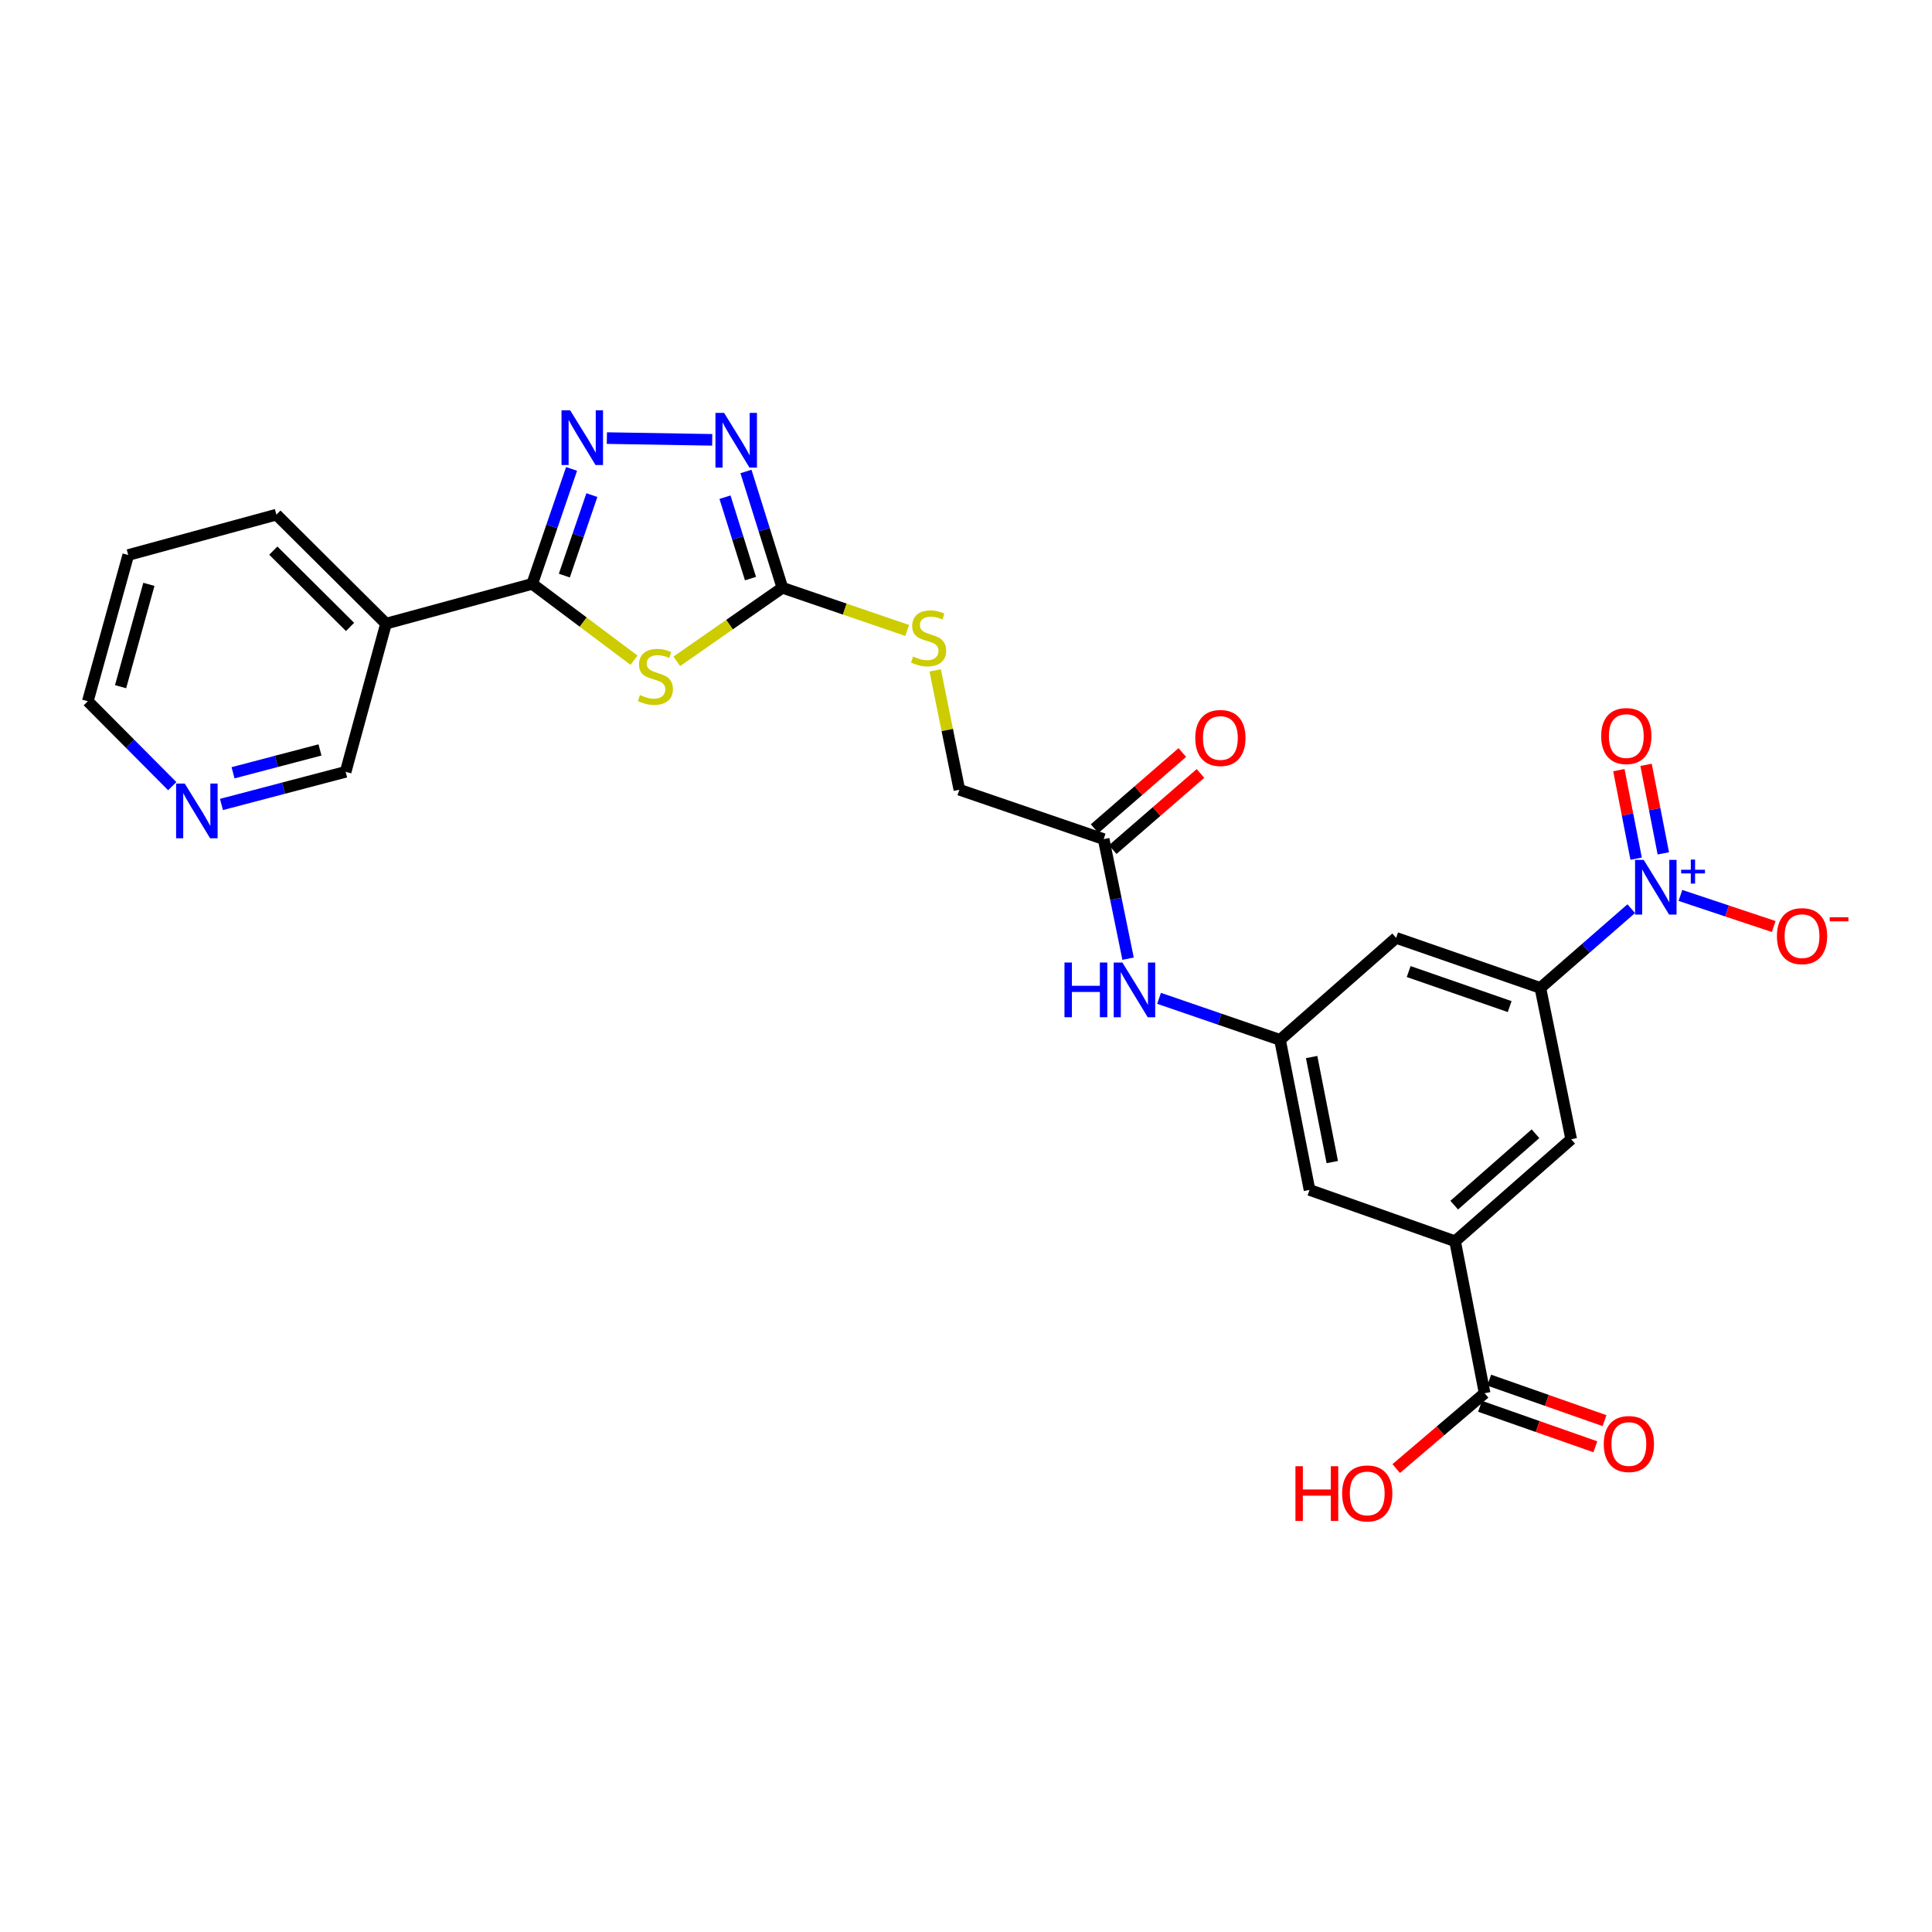 <?xml version='1.0' encoding='iso-8859-1'?>
<svg version='1.1' baseProfile='full'
              xmlns='http://www.w3.org/2000/svg'
                      xmlns:rdkit='http://www.rdkit.org/xml'
                      xmlns:xlink='http://www.w3.org/1999/xlink'
                  xml:space='preserve'
width='1000px' height='1000px' viewBox='0 0 1000 1000'>
<!-- END OF HEADER -->
<rect style='opacity:1.0;fill:#FFFFFF;stroke:none' width='1000' height='1000' x='0' y='0'> </rect>
<path class='bond-0' d='M 328.158,341.72 L 301.818,321.965' style='fill:none;fill-rule:evenodd;stroke:#CCCC00;stroke-width:6px;stroke-linecap:butt;stroke-linejoin:miter;stroke-opacity:1' />
<path class='bond-0' d='M 301.818,321.965 L 275.478,302.21' style='fill:none;fill-rule:evenodd;stroke:#000000;stroke-width:6px;stroke-linecap:butt;stroke-linejoin:miter;stroke-opacity:1' />
<path class='bond-3' d='M 350.313,342.301 L 377.636,323.263' style='fill:none;fill-rule:evenodd;stroke:#CCCC00;stroke-width:6px;stroke-linecap:butt;stroke-linejoin:miter;stroke-opacity:1' />
<path class='bond-3' d='M 377.636,323.263 L 404.958,304.225' style='fill:none;fill-rule:evenodd;stroke:#000000;stroke-width:6px;stroke-linecap:butt;stroke-linejoin:miter;stroke-opacity:1' />
<path class='bond-2' d='M 275.478,302.21 L 285.663,272.455' style='fill:none;fill-rule:evenodd;stroke:#000000;stroke-width:6px;stroke-linecap:butt;stroke-linejoin:miter;stroke-opacity:1' />
<path class='bond-2' d='M 285.663,272.455 L 295.849,242.701' style='fill:none;fill-rule:evenodd;stroke:#0000FF;stroke-width:6px;stroke-linecap:butt;stroke-linejoin:miter;stroke-opacity:1' />
<path class='bond-2' d='M 292.098,297.927 L 299.228,277.099' style='fill:none;fill-rule:evenodd;stroke:#000000;stroke-width:6px;stroke-linecap:butt;stroke-linejoin:miter;stroke-opacity:1' />
<path class='bond-2' d='M 299.228,277.099 L 306.357,256.271' style='fill:none;fill-rule:evenodd;stroke:#0000FF;stroke-width:6px;stroke-linecap:butt;stroke-linejoin:miter;stroke-opacity:1' />
<path class='bond-7' d='M 275.478,302.21 L 199.802,322.799' style='fill:none;fill-rule:evenodd;stroke:#000000;stroke-width:6px;stroke-linecap:butt;stroke-linejoin:miter;stroke-opacity:1' />
<path class='bond-1' d='M 844.325,470.329 L 820.809,490.839' style='fill:none;fill-rule:evenodd;stroke:#0000FF;stroke-width:6px;stroke-linecap:butt;stroke-linejoin:miter;stroke-opacity:1' />
<path class='bond-1' d='M 820.809,490.839 L 797.293,511.348' style='fill:none;fill-rule:evenodd;stroke:#000000;stroke-width:6px;stroke-linecap:butt;stroke-linejoin:miter;stroke-opacity:1' />
<path class='bond-14' d='M 869.782,463.479 L 893.927,471.529' style='fill:none;fill-rule:evenodd;stroke:#0000FF;stroke-width:6px;stroke-linecap:butt;stroke-linejoin:miter;stroke-opacity:1' />
<path class='bond-14' d='M 893.927,471.529 L 918.073,479.579' style='fill:none;fill-rule:evenodd;stroke:#FF0000;stroke-width:6px;stroke-linecap:butt;stroke-linejoin:miter;stroke-opacity:1' />
<path class='bond-15' d='M 860.933,441.706 L 856.463,418.791' style='fill:none;fill-rule:evenodd;stroke:#0000FF;stroke-width:6px;stroke-linecap:butt;stroke-linejoin:miter;stroke-opacity:1' />
<path class='bond-15' d='M 856.463,418.791 L 851.994,395.876' style='fill:none;fill-rule:evenodd;stroke:#FF0000;stroke-width:6px;stroke-linecap:butt;stroke-linejoin:miter;stroke-opacity:1' />
<path class='bond-15' d='M 846.861,444.45 L 842.391,421.535' style='fill:none;fill-rule:evenodd;stroke:#0000FF;stroke-width:6px;stroke-linecap:butt;stroke-linejoin:miter;stroke-opacity:1' />
<path class='bond-15' d='M 842.391,421.535 L 837.922,398.62' style='fill:none;fill-rule:evenodd;stroke:#FF0000;stroke-width:6px;stroke-linecap:butt;stroke-linejoin:miter;stroke-opacity:1' />
<path class='bond-27' d='M 314.112,226.754 L 368.641,227.664' style='fill:none;fill-rule:evenodd;stroke:#0000FF;stroke-width:6px;stroke-linecap:butt;stroke-linejoin:miter;stroke-opacity:1' />
<path class='bond-4' d='M 404.958,304.225 L 395.536,274.128' style='fill:none;fill-rule:evenodd;stroke:#000000;stroke-width:6px;stroke-linecap:butt;stroke-linejoin:miter;stroke-opacity:1' />
<path class='bond-4' d='M 395.536,274.128 L 386.114,244.032' style='fill:none;fill-rule:evenodd;stroke:#0000FF;stroke-width:6px;stroke-linecap:butt;stroke-linejoin:miter;stroke-opacity:1' />
<path class='bond-4' d='M 388.449,299.479 L 381.854,278.412' style='fill:none;fill-rule:evenodd;stroke:#000000;stroke-width:6px;stroke-linecap:butt;stroke-linejoin:miter;stroke-opacity:1' />
<path class='bond-4' d='M 381.854,278.412 L 375.258,257.344' style='fill:none;fill-rule:evenodd;stroke:#0000FF;stroke-width:6px;stroke-linecap:butt;stroke-linejoin:miter;stroke-opacity:1' />
<path class='bond-17' d='M 404.958,304.225 L 437.256,315.27' style='fill:none;fill-rule:evenodd;stroke:#000000;stroke-width:6px;stroke-linecap:butt;stroke-linejoin:miter;stroke-opacity:1' />
<path class='bond-17' d='M 437.256,315.27 L 469.555,326.315' style='fill:none;fill-rule:evenodd;stroke:#CCCC00;stroke-width:6px;stroke-linecap:butt;stroke-linejoin:miter;stroke-opacity:1' />
<path class='bond-5' d='M 797.293,511.348 L 722.629,485.446' style='fill:none;fill-rule:evenodd;stroke:#000000;stroke-width:6px;stroke-linecap:butt;stroke-linejoin:miter;stroke-opacity:1' />
<path class='bond-5' d='M 781.395,521.008 L 729.13,502.877' style='fill:none;fill-rule:evenodd;stroke:#000000;stroke-width:6px;stroke-linecap:butt;stroke-linejoin:miter;stroke-opacity:1' />
<path class='bond-29' d='M 797.293,511.348 L 813.24,589.677' style='fill:none;fill-rule:evenodd;stroke:#000000;stroke-width:6px;stroke-linecap:butt;stroke-linejoin:miter;stroke-opacity:1' />
<path class='bond-6' d='M 753.151,642.469 L 677.809,615.906' style='fill:none;fill-rule:evenodd;stroke:#000000;stroke-width:6px;stroke-linecap:butt;stroke-linejoin:miter;stroke-opacity:1' />
<path class='bond-8' d='M 753.151,642.469 L 768.436,721.132' style='fill:none;fill-rule:evenodd;stroke:#000000;stroke-width:6px;stroke-linecap:butt;stroke-linejoin:miter;stroke-opacity:1' />
<path class='bond-11' d='M 753.151,642.469 L 813.24,589.677' style='fill:none;fill-rule:evenodd;stroke:#000000;stroke-width:6px;stroke-linecap:butt;stroke-linejoin:miter;stroke-opacity:1' />
<path class='bond-11' d='M 752.701,623.78 L 794.763,586.825' style='fill:none;fill-rule:evenodd;stroke:#000000;stroke-width:6px;stroke-linecap:butt;stroke-linejoin:miter;stroke-opacity:1' />
<path class='bond-23' d='M 199.802,322.799 L 178.909,399.495' style='fill:none;fill-rule:evenodd;stroke:#000000;stroke-width:6px;stroke-linecap:butt;stroke-linejoin:miter;stroke-opacity:1' />
<path class='bond-24' d='M 199.802,322.799 L 143.059,266.375' style='fill:none;fill-rule:evenodd;stroke:#000000;stroke-width:6px;stroke-linecap:butt;stroke-linejoin:miter;stroke-opacity:1' />
<path class='bond-24' d='M 181.181,324.502 L 141.461,285.005' style='fill:none;fill-rule:evenodd;stroke:#000000;stroke-width:6px;stroke-linecap:butt;stroke-linejoin:miter;stroke-opacity:1' />
<path class='bond-18' d='M 766.061,727.896 L 795.905,738.374' style='fill:none;fill-rule:evenodd;stroke:#000000;stroke-width:6px;stroke-linecap:butt;stroke-linejoin:miter;stroke-opacity:1' />
<path class='bond-18' d='M 795.905,738.374 L 825.748,748.851' style='fill:none;fill-rule:evenodd;stroke:#FF0000;stroke-width:6px;stroke-linecap:butt;stroke-linejoin:miter;stroke-opacity:1' />
<path class='bond-18' d='M 770.811,714.369 L 800.654,724.846' style='fill:none;fill-rule:evenodd;stroke:#000000;stroke-width:6px;stroke-linecap:butt;stroke-linejoin:miter;stroke-opacity:1' />
<path class='bond-18' d='M 800.654,724.846 L 830.497,735.323' style='fill:none;fill-rule:evenodd;stroke:#FF0000;stroke-width:6px;stroke-linecap:butt;stroke-linejoin:miter;stroke-opacity:1' />
<path class='bond-22' d='M 768.436,721.132 L 745.555,740.633' style='fill:none;fill-rule:evenodd;stroke:#000000;stroke-width:6px;stroke-linecap:butt;stroke-linejoin:miter;stroke-opacity:1' />
<path class='bond-22' d='M 745.555,740.633 L 722.674,760.133' style='fill:none;fill-rule:evenodd;stroke:#FF0000;stroke-width:6px;stroke-linecap:butt;stroke-linejoin:miter;stroke-opacity:1' />
<path class='bond-9' d='M 662.54,538.239 L 631.232,527.486' style='fill:none;fill-rule:evenodd;stroke:#000000;stroke-width:6px;stroke-linecap:butt;stroke-linejoin:miter;stroke-opacity:1' />
<path class='bond-9' d='M 631.232,527.486 L 599.923,516.733' style='fill:none;fill-rule:evenodd;stroke:#0000FF;stroke-width:6px;stroke-linecap:butt;stroke-linejoin:miter;stroke-opacity:1' />
<path class='bond-10' d='M 662.54,538.239 L 722.629,485.446' style='fill:none;fill-rule:evenodd;stroke:#000000;stroke-width:6px;stroke-linecap:butt;stroke-linejoin:miter;stroke-opacity:1' />
<path class='bond-16' d='M 662.54,538.239 L 677.809,615.906' style='fill:none;fill-rule:evenodd;stroke:#000000;stroke-width:6px;stroke-linecap:butt;stroke-linejoin:miter;stroke-opacity:1' />
<path class='bond-16' d='M 678.899,547.123 L 689.587,601.49' style='fill:none;fill-rule:evenodd;stroke:#000000;stroke-width:6px;stroke-linecap:butt;stroke-linejoin:miter;stroke-opacity:1' />
<path class='bond-12' d='M 583.892,496.209 L 577.572,465.272' style='fill:none;fill-rule:evenodd;stroke:#0000FF;stroke-width:6px;stroke-linecap:butt;stroke-linejoin:miter;stroke-opacity:1' />
<path class='bond-12' d='M 577.572,465.272 L 571.253,434.334' style='fill:none;fill-rule:evenodd;stroke:#000000;stroke-width:6px;stroke-linecap:butt;stroke-linejoin:miter;stroke-opacity:1' />
<path class='bond-13' d='M 571.253,434.334 L 496.564,408.766' style='fill:none;fill-rule:evenodd;stroke:#000000;stroke-width:6px;stroke-linecap:butt;stroke-linejoin:miter;stroke-opacity:1' />
<path class='bond-20' d='M 575.951,439.748 L 598.659,420.04' style='fill:none;fill-rule:evenodd;stroke:#000000;stroke-width:6px;stroke-linecap:butt;stroke-linejoin:miter;stroke-opacity:1' />
<path class='bond-20' d='M 598.659,420.04 L 621.367,400.332' style='fill:none;fill-rule:evenodd;stroke:#FF0000;stroke-width:6px;stroke-linecap:butt;stroke-linejoin:miter;stroke-opacity:1' />
<path class='bond-20' d='M 566.554,428.92 L 589.262,409.212' style='fill:none;fill-rule:evenodd;stroke:#000000;stroke-width:6px;stroke-linecap:butt;stroke-linejoin:miter;stroke-opacity:1' />
<path class='bond-20' d='M 589.262,409.212 L 611.969,389.505' style='fill:none;fill-rule:evenodd;stroke:#FF0000;stroke-width:6px;stroke-linecap:butt;stroke-linejoin:miter;stroke-opacity:1' />
<path class='bond-21' d='M 484.054,346.99 L 490.309,377.878' style='fill:none;fill-rule:evenodd;stroke:#CCCC00;stroke-width:6px;stroke-linecap:butt;stroke-linejoin:miter;stroke-opacity:1' />
<path class='bond-21' d='M 490.309,377.878 L 496.564,408.766' style='fill:none;fill-rule:evenodd;stroke:#000000;stroke-width:6px;stroke-linecap:butt;stroke-linejoin:miter;stroke-opacity:1' />
<path class='bond-19' d='M 114.626,416.389 L 146.768,407.942' style='fill:none;fill-rule:evenodd;stroke:#0000FF;stroke-width:6px;stroke-linecap:butt;stroke-linejoin:miter;stroke-opacity:1' />
<path class='bond-19' d='M 146.768,407.942 L 178.909,399.495' style='fill:none;fill-rule:evenodd;stroke:#000000;stroke-width:6px;stroke-linecap:butt;stroke-linejoin:miter;stroke-opacity:1' />
<path class='bond-19' d='M 120.624,399.988 L 143.123,394.075' style='fill:none;fill-rule:evenodd;stroke:#0000FF;stroke-width:6px;stroke-linecap:butt;stroke-linejoin:miter;stroke-opacity:1' />
<path class='bond-19' d='M 143.123,394.075 L 165.623,388.163' style='fill:none;fill-rule:evenodd;stroke:#000000;stroke-width:6px;stroke-linecap:butt;stroke-linejoin:miter;stroke-opacity:1' />
<path class='bond-28' d='M 89.154,406.917 L 67.304,384.938' style='fill:none;fill-rule:evenodd;stroke:#0000FF;stroke-width:6px;stroke-linecap:butt;stroke-linejoin:miter;stroke-opacity:1' />
<path class='bond-28' d='M 67.304,384.938 L 45.455,362.959' style='fill:none;fill-rule:evenodd;stroke:#000000;stroke-width:6px;stroke-linecap:butt;stroke-linejoin:miter;stroke-opacity:1' />
<path class='bond-26' d='M 143.059,266.375 L 66.379,287.283' style='fill:none;fill-rule:evenodd;stroke:#000000;stroke-width:6px;stroke-linecap:butt;stroke-linejoin:miter;stroke-opacity:1' />
<path class='bond-25' d='M 45.455,362.959 L 66.379,287.283' style='fill:none;fill-rule:evenodd;stroke:#000000;stroke-width:6px;stroke-linecap:butt;stroke-linejoin:miter;stroke-opacity:1' />
<path class='bond-25' d='M 62.412,355.429 L 77.059,302.455' style='fill:none;fill-rule:evenodd;stroke:#000000;stroke-width:6px;stroke-linecap:butt;stroke-linejoin:miter;stroke-opacity:1' />
<path  class='atom-0' d='M 331.23 359.744
Q 331.55 359.864, 332.87 360.424
Q 334.19 360.984, 335.63 361.344
Q 337.11 361.664, 338.55 361.664
Q 341.23 361.664, 342.79 360.384
Q 344.35 359.064, 344.35 356.784
Q 344.35 355.224, 343.55 354.264
Q 342.79 353.304, 341.59 352.784
Q 340.39 352.264, 338.39 351.664
Q 335.87 350.904, 334.35 350.184
Q 332.87 349.464, 331.79 347.944
Q 330.75 346.424, 330.75 343.864
Q 330.75 340.304, 333.15 338.104
Q 335.59 335.904, 340.39 335.904
Q 343.67 335.904, 347.39 337.464
L 346.47 340.544
Q 343.07 339.144, 340.51 339.144
Q 337.75 339.144, 336.23 340.304
Q 334.71 341.424, 334.75 343.384
Q 334.75 344.904, 335.51 345.824
Q 336.31 346.744, 337.43 347.264
Q 338.59 347.784, 340.51 348.384
Q 343.07 349.184, 344.59 349.984
Q 346.11 350.784, 347.19 352.424
Q 348.31 354.024, 348.31 356.784
Q 348.31 360.704, 345.67 362.824
Q 343.07 364.904, 338.71 364.904
Q 336.19 364.904, 334.27 364.344
Q 332.39 363.824, 330.15 362.904
L 331.23 359.744
' fill='#CCCC00'/>
<path  class='atom-2' d='M 850.787 445.073
L 860.067 460.073
Q 860.987 461.553, 862.467 464.233
Q 863.947 466.913, 864.027 467.073
L 864.027 445.073
L 867.787 445.073
L 867.787 473.393
L 863.907 473.393
L 853.947 456.993
Q 852.787 455.073, 851.547 452.873
Q 850.347 450.673, 849.987 449.993
L 849.987 473.393
L 846.307 473.393
L 846.307 445.073
L 850.787 445.073
' fill='#0000FF'/>
<path  class='atom-2' d='M 870.163 450.178
L 875.153 450.178
L 875.153 444.924
L 877.371 444.924
L 877.371 450.178
L 882.492 450.178
L 882.492 452.079
L 877.371 452.079
L 877.371 457.359
L 875.153 457.359
L 875.153 452.079
L 870.163 452.079
L 870.163 450.178
' fill='#0000FF'/>
<path  class='atom-3' d='M 295.12 212.381
L 304.4 227.381
Q 305.32 228.861, 306.8 231.541
Q 308.28 234.221, 308.36 234.381
L 308.36 212.381
L 312.12 212.381
L 312.12 240.701
L 308.24 240.701
L 298.28 224.301
Q 297.12 222.381, 295.88 220.181
Q 294.68 217.981, 294.32 217.301
L 294.32 240.701
L 290.64 240.701
L 290.64 212.381
L 295.12 212.381
' fill='#0000FF'/>
<path  class='atom-5' d='M 374.795 213.712
L 384.075 228.712
Q 384.995 230.192, 386.475 232.872
Q 387.955 235.552, 388.035 235.712
L 388.035 213.712
L 391.795 213.712
L 391.795 242.032
L 387.915 242.032
L 377.955 225.632
Q 376.795 223.712, 375.555 221.512
Q 374.355 219.312, 373.995 218.632
L 373.995 242.032
L 370.315 242.032
L 370.315 213.712
L 374.795 213.712
' fill='#0000FF'/>
<path  class='atom-13' d='M 550.971 498.2
L 554.811 498.2
L 554.811 510.24
L 569.291 510.24
L 569.291 498.2
L 573.131 498.2
L 573.131 526.52
L 569.291 526.52
L 569.291 513.44
L 554.811 513.44
L 554.811 526.52
L 550.971 526.52
L 550.971 498.2
' fill='#0000FF'/>
<path  class='atom-13' d='M 580.931 498.2
L 590.211 513.2
Q 591.131 514.68, 592.611 517.36
Q 594.091 520.04, 594.171 520.2
L 594.171 498.2
L 597.931 498.2
L 597.931 526.52
L 594.051 526.52
L 584.091 510.12
Q 582.931 508.2, 581.691 506
Q 580.491 503.8, 580.131 503.12
L 580.131 526.52
L 576.451 526.52
L 576.451 498.2
L 580.931 498.2
' fill='#0000FF'/>
<path  class='atom-15' d='M 919.732 484.546
Q 919.732 477.746, 923.092 473.946
Q 926.452 470.146, 932.732 470.146
Q 939.012 470.146, 942.372 473.946
Q 945.732 477.746, 945.732 484.546
Q 945.732 491.426, 942.332 495.346
Q 938.932 499.226, 932.732 499.226
Q 926.492 499.226, 923.092 495.346
Q 919.732 491.466, 919.732 484.546
M 932.732 496.026
Q 937.052 496.026, 939.372 493.146
Q 941.732 490.226, 941.732 484.546
Q 941.732 478.986, 939.372 476.186
Q 937.052 473.346, 932.732 473.346
Q 928.412 473.346, 926.052 476.146
Q 923.732 478.946, 923.732 484.546
Q 923.732 490.266, 926.052 493.146
Q 928.412 496.026, 932.732 496.026
' fill='#FF0000'/>
<path  class='atom-15' d='M 947.052 474.769
L 956.74 474.769
L 956.74 476.881
L 947.052 476.881
L 947.052 474.769
' fill='#FF0000'/>
<path  class='atom-16' d='M 828.77 380.985
Q 828.77 374.185, 832.13 370.385
Q 835.49 366.585, 841.77 366.585
Q 848.05 366.585, 851.41 370.385
Q 854.77 374.185, 854.77 380.985
Q 854.77 387.865, 851.37 391.785
Q 847.97 395.665, 841.77 395.665
Q 835.53 395.665, 832.13 391.785
Q 828.77 387.905, 828.77 380.985
M 841.77 392.465
Q 846.09 392.465, 848.41 389.585
Q 850.77 386.665, 850.77 380.985
Q 850.77 375.425, 848.41 372.625
Q 846.09 369.785, 841.77 369.785
Q 837.45 369.785, 835.09 372.585
Q 832.77 375.385, 832.77 380.985
Q 832.77 386.705, 835.09 389.585
Q 837.45 392.465, 841.77 392.465
' fill='#FF0000'/>
<path  class='atom-18' d='M 472.634 339.823
Q 472.954 339.943, 474.274 340.503
Q 475.594 341.063, 477.034 341.423
Q 478.514 341.743, 479.954 341.743
Q 482.634 341.743, 484.194 340.463
Q 485.754 339.143, 485.754 336.863
Q 485.754 335.303, 484.954 334.343
Q 484.194 333.383, 482.994 332.863
Q 481.794 332.343, 479.794 331.743
Q 477.274 330.983, 475.754 330.263
Q 474.274 329.543, 473.194 328.023
Q 472.154 326.503, 472.154 323.943
Q 472.154 320.383, 474.554 318.183
Q 476.994 315.983, 481.794 315.983
Q 485.074 315.983, 488.794 317.543
L 487.874 320.623
Q 484.474 319.223, 481.914 319.223
Q 479.154 319.223, 477.634 320.383
Q 476.114 321.503, 476.154 323.463
Q 476.154 324.983, 476.914 325.903
Q 477.714 326.823, 478.834 327.343
Q 479.994 327.863, 481.914 328.463
Q 484.474 329.263, 485.994 330.063
Q 487.514 330.863, 488.594 332.503
Q 489.714 334.103, 489.714 336.863
Q 489.714 340.783, 487.074 342.903
Q 484.474 344.983, 480.114 344.983
Q 477.594 344.983, 475.674 344.423
Q 473.794 343.903, 471.554 342.983
L 472.634 339.823
' fill='#CCCC00'/>
<path  class='atom-19' d='M 830.101 747.426
Q 830.101 740.626, 833.461 736.826
Q 836.821 733.026, 843.101 733.026
Q 849.381 733.026, 852.741 736.826
Q 856.101 740.626, 856.101 747.426
Q 856.101 754.306, 852.701 758.226
Q 849.301 762.106, 843.101 762.106
Q 836.861 762.106, 833.461 758.226
Q 830.101 754.346, 830.101 747.426
M 843.101 758.906
Q 847.421 758.906, 849.741 756.026
Q 852.101 753.106, 852.101 747.426
Q 852.101 741.866, 849.741 739.066
Q 847.421 736.226, 843.101 736.226
Q 838.781 736.226, 836.421 739.026
Q 834.101 741.826, 834.101 747.426
Q 834.101 753.146, 836.421 756.026
Q 838.781 758.906, 843.101 758.906
' fill='#FF0000'/>
<path  class='atom-20' d='M 95.635 405.574
L 104.915 420.574
Q 105.835 422.054, 107.315 424.734
Q 108.795 427.414, 108.875 427.574
L 108.875 405.574
L 112.635 405.574
L 112.635 433.894
L 108.755 433.894
L 98.795 417.494
Q 97.635 415.574, 96.395 413.374
Q 95.195 411.174, 94.835 410.494
L 94.835 433.894
L 91.155 433.894
L 91.155 405.574
L 95.635 405.574
' fill='#0000FF'/>
<path  class='atom-21' d='M 618.668 381.98
Q 618.668 375.18, 622.028 371.38
Q 625.388 367.58, 631.668 367.58
Q 637.948 367.58, 641.308 371.38
Q 644.668 375.18, 644.668 381.98
Q 644.668 388.86, 641.268 392.78
Q 637.868 396.66, 631.668 396.66
Q 625.428 396.66, 622.028 392.78
Q 618.668 388.9, 618.668 381.98
M 631.668 393.46
Q 635.988 393.46, 638.308 390.58
Q 640.668 387.66, 640.668 381.98
Q 640.668 376.42, 638.308 373.62
Q 635.988 370.78, 631.668 370.78
Q 627.348 370.78, 624.988 373.58
Q 622.668 376.38, 622.668 381.98
Q 622.668 387.7, 624.988 390.58
Q 627.348 393.46, 631.668 393.46
' fill='#FF0000'/>
<path  class='atom-23' d='M 670.518 758.913
L 674.358 758.913
L 674.358 770.953
L 688.838 770.953
L 688.838 758.913
L 692.678 758.913
L 692.678 787.233
L 688.838 787.233
L 688.838 774.153
L 674.358 774.153
L 674.358 787.233
L 670.518 787.233
L 670.518 758.913
' fill='#FF0000'/>
<path  class='atom-23' d='M 694.678 772.993
Q 694.678 766.193, 698.038 762.393
Q 701.398 758.593, 707.678 758.593
Q 713.958 758.593, 717.318 762.393
Q 720.678 766.193, 720.678 772.993
Q 720.678 779.873, 717.278 783.793
Q 713.878 787.673, 707.678 787.673
Q 701.438 787.673, 698.038 783.793
Q 694.678 779.913, 694.678 772.993
M 707.678 784.473
Q 711.998 784.473, 714.318 781.593
Q 716.678 778.673, 716.678 772.993
Q 716.678 767.433, 714.318 764.633
Q 711.998 761.793, 707.678 761.793
Q 703.358 761.793, 700.998 764.593
Q 698.678 767.393, 698.678 772.993
Q 698.678 778.713, 700.998 781.593
Q 703.358 784.473, 707.678 784.473
' fill='#FF0000'/>
</svg>

